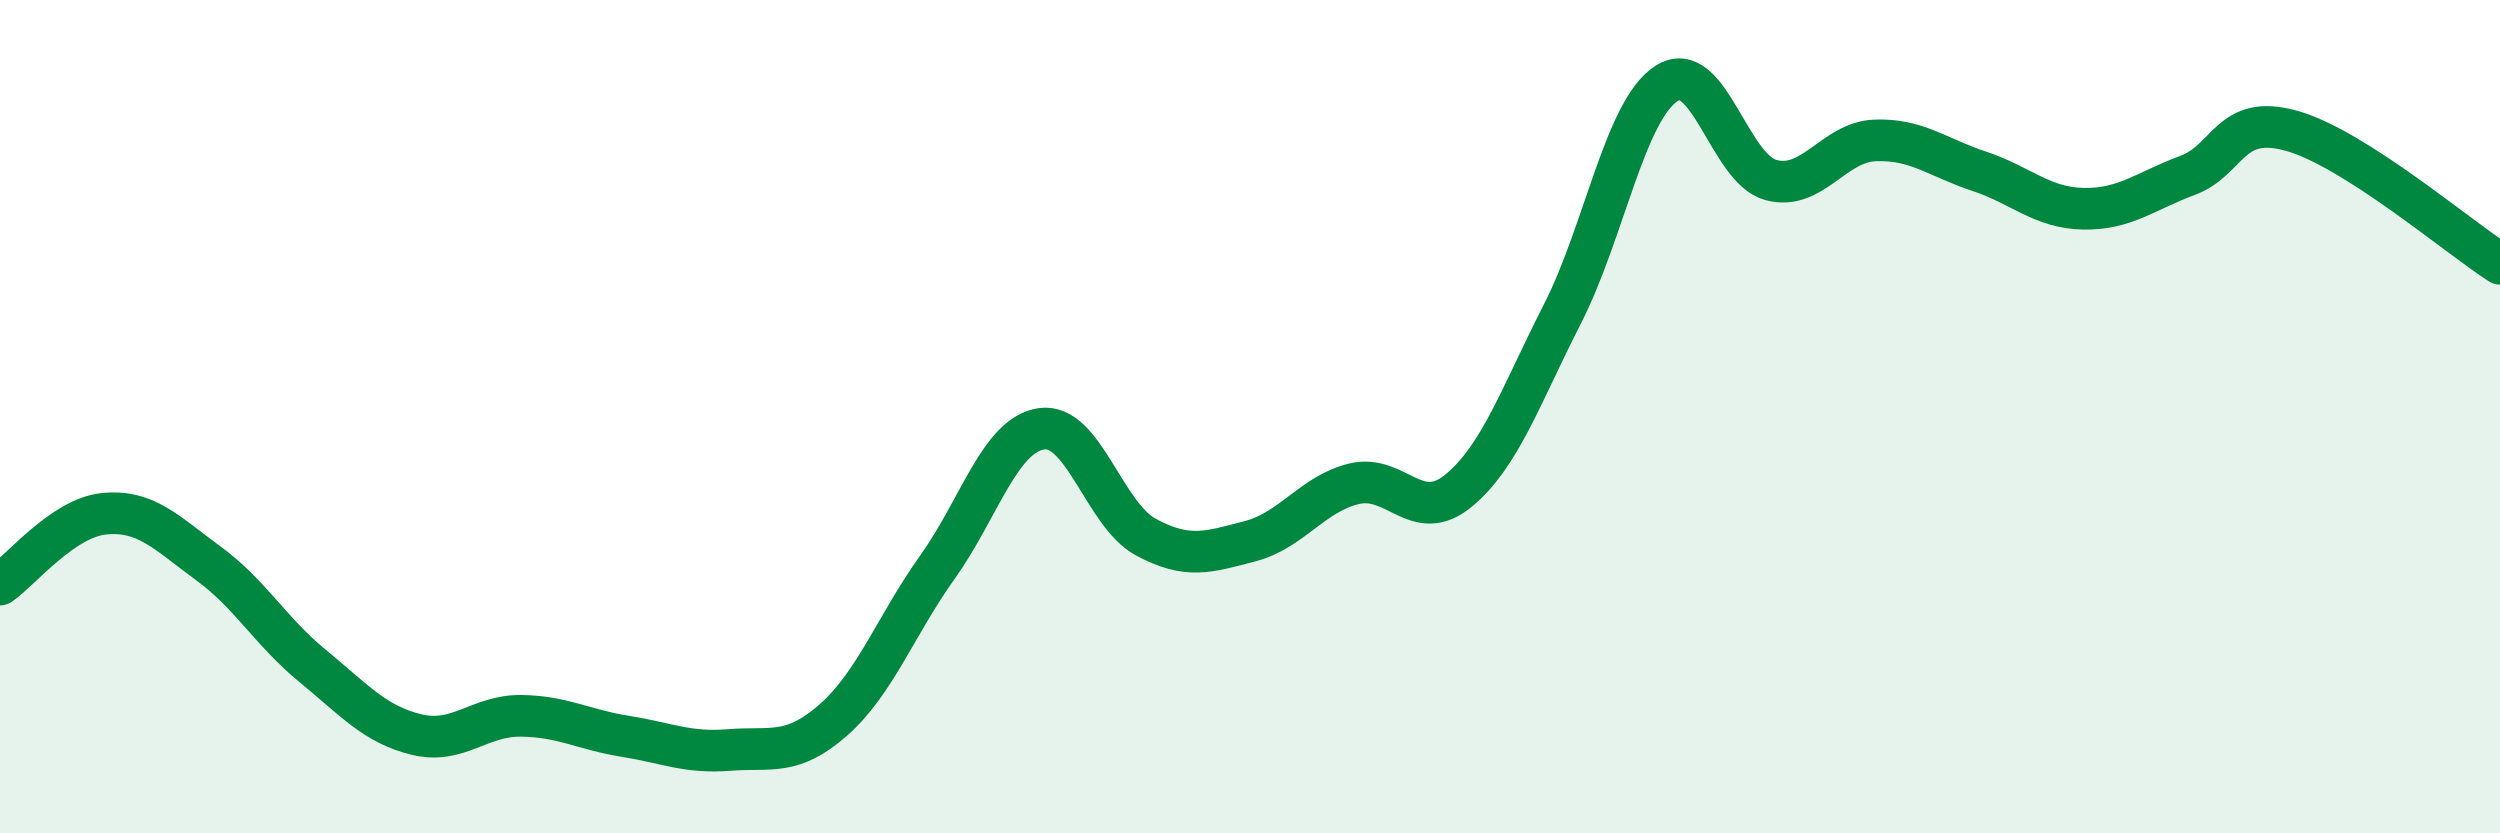 
    <svg width="60" height="20" viewBox="0 0 60 20" xmlns="http://www.w3.org/2000/svg">
      <path
        d="M 0,14.03 C 0.5,13.69 1.5,12.43 2.5,12.33 C 3.5,12.23 4,12.79 5,13.52 C 6,14.25 6.5,15.16 7.5,15.98 C 8.5,16.8 9,17.39 10,17.63 C 11,17.87 11.5,17.17 12.5,17.18 C 13.5,17.19 14,17.51 15,17.67 C 16,17.83 16.5,18.08 17.5,18 C 18.5,17.92 19,18.16 20,17.28 C 21,16.4 21.5,15.01 22.5,13.61 C 23.5,12.21 24,10.43 25,10.29 C 26,10.15 26.5,12.35 27.5,12.89 C 28.5,13.43 29,13.25 30,12.99 C 31,12.73 31.5,11.85 32.5,11.61 C 33.5,11.37 34,12.6 35,11.78 C 36,10.96 36.5,9.49 37.5,7.53 C 38.5,5.57 39,2.64 40,2 C 41,1.36 41.5,4.05 42.5,4.32 C 43.5,4.59 44,3.41 45,3.37 C 46,3.33 46.5,3.78 47.5,4.11 C 48.5,4.44 49,4.99 50,5.01 C 51,5.03 51.5,4.58 52.5,4.21 C 53.5,3.84 53.5,2.72 55,3.14 C 56.5,3.56 59,5.69 60,6.33L60 20L0 20Z"
        fill="#008740"
        opacity="0.1"
        stroke-linecap="round"
        stroke-linejoin="round"
      />
      <path
        d="M 0,14.03 C 0.5,13.69 1.5,12.43 2.5,12.33 C 3.5,12.23 4,12.79 5,13.52 C 6,14.25 6.5,15.16 7.5,15.98 C 8.5,16.8 9,17.39 10,17.63 C 11,17.87 11.5,17.17 12.5,17.18 C 13.5,17.19 14,17.51 15,17.67 C 16,17.83 16.5,18.08 17.5,18 C 18.5,17.92 19,18.16 20,17.28 C 21,16.4 21.5,15.01 22.5,13.61 C 23.5,12.21 24,10.43 25,10.29 C 26,10.15 26.5,12.35 27.5,12.89 C 28.5,13.43 29,13.25 30,12.99 C 31,12.73 31.5,11.85 32.5,11.61 C 33.5,11.37 34,12.6 35,11.78 C 36,10.96 36.5,9.49 37.5,7.53 C 38.5,5.57 39,2.64 40,2 C 41,1.36 41.5,4.05 42.5,4.32 C 43.5,4.59 44,3.41 45,3.37 C 46,3.33 46.5,3.78 47.5,4.11 C 48.5,4.44 49,4.99 50,5.01 C 51,5.03 51.5,4.58 52.5,4.21 C 53.5,3.84 53.5,2.72 55,3.14 C 56.5,3.56 59,5.69 60,6.33"
        stroke="#008740"
        stroke-width="1"
        fill="none"
        stroke-linecap="round"
        stroke-linejoin="round"
      />
    </svg>
  
